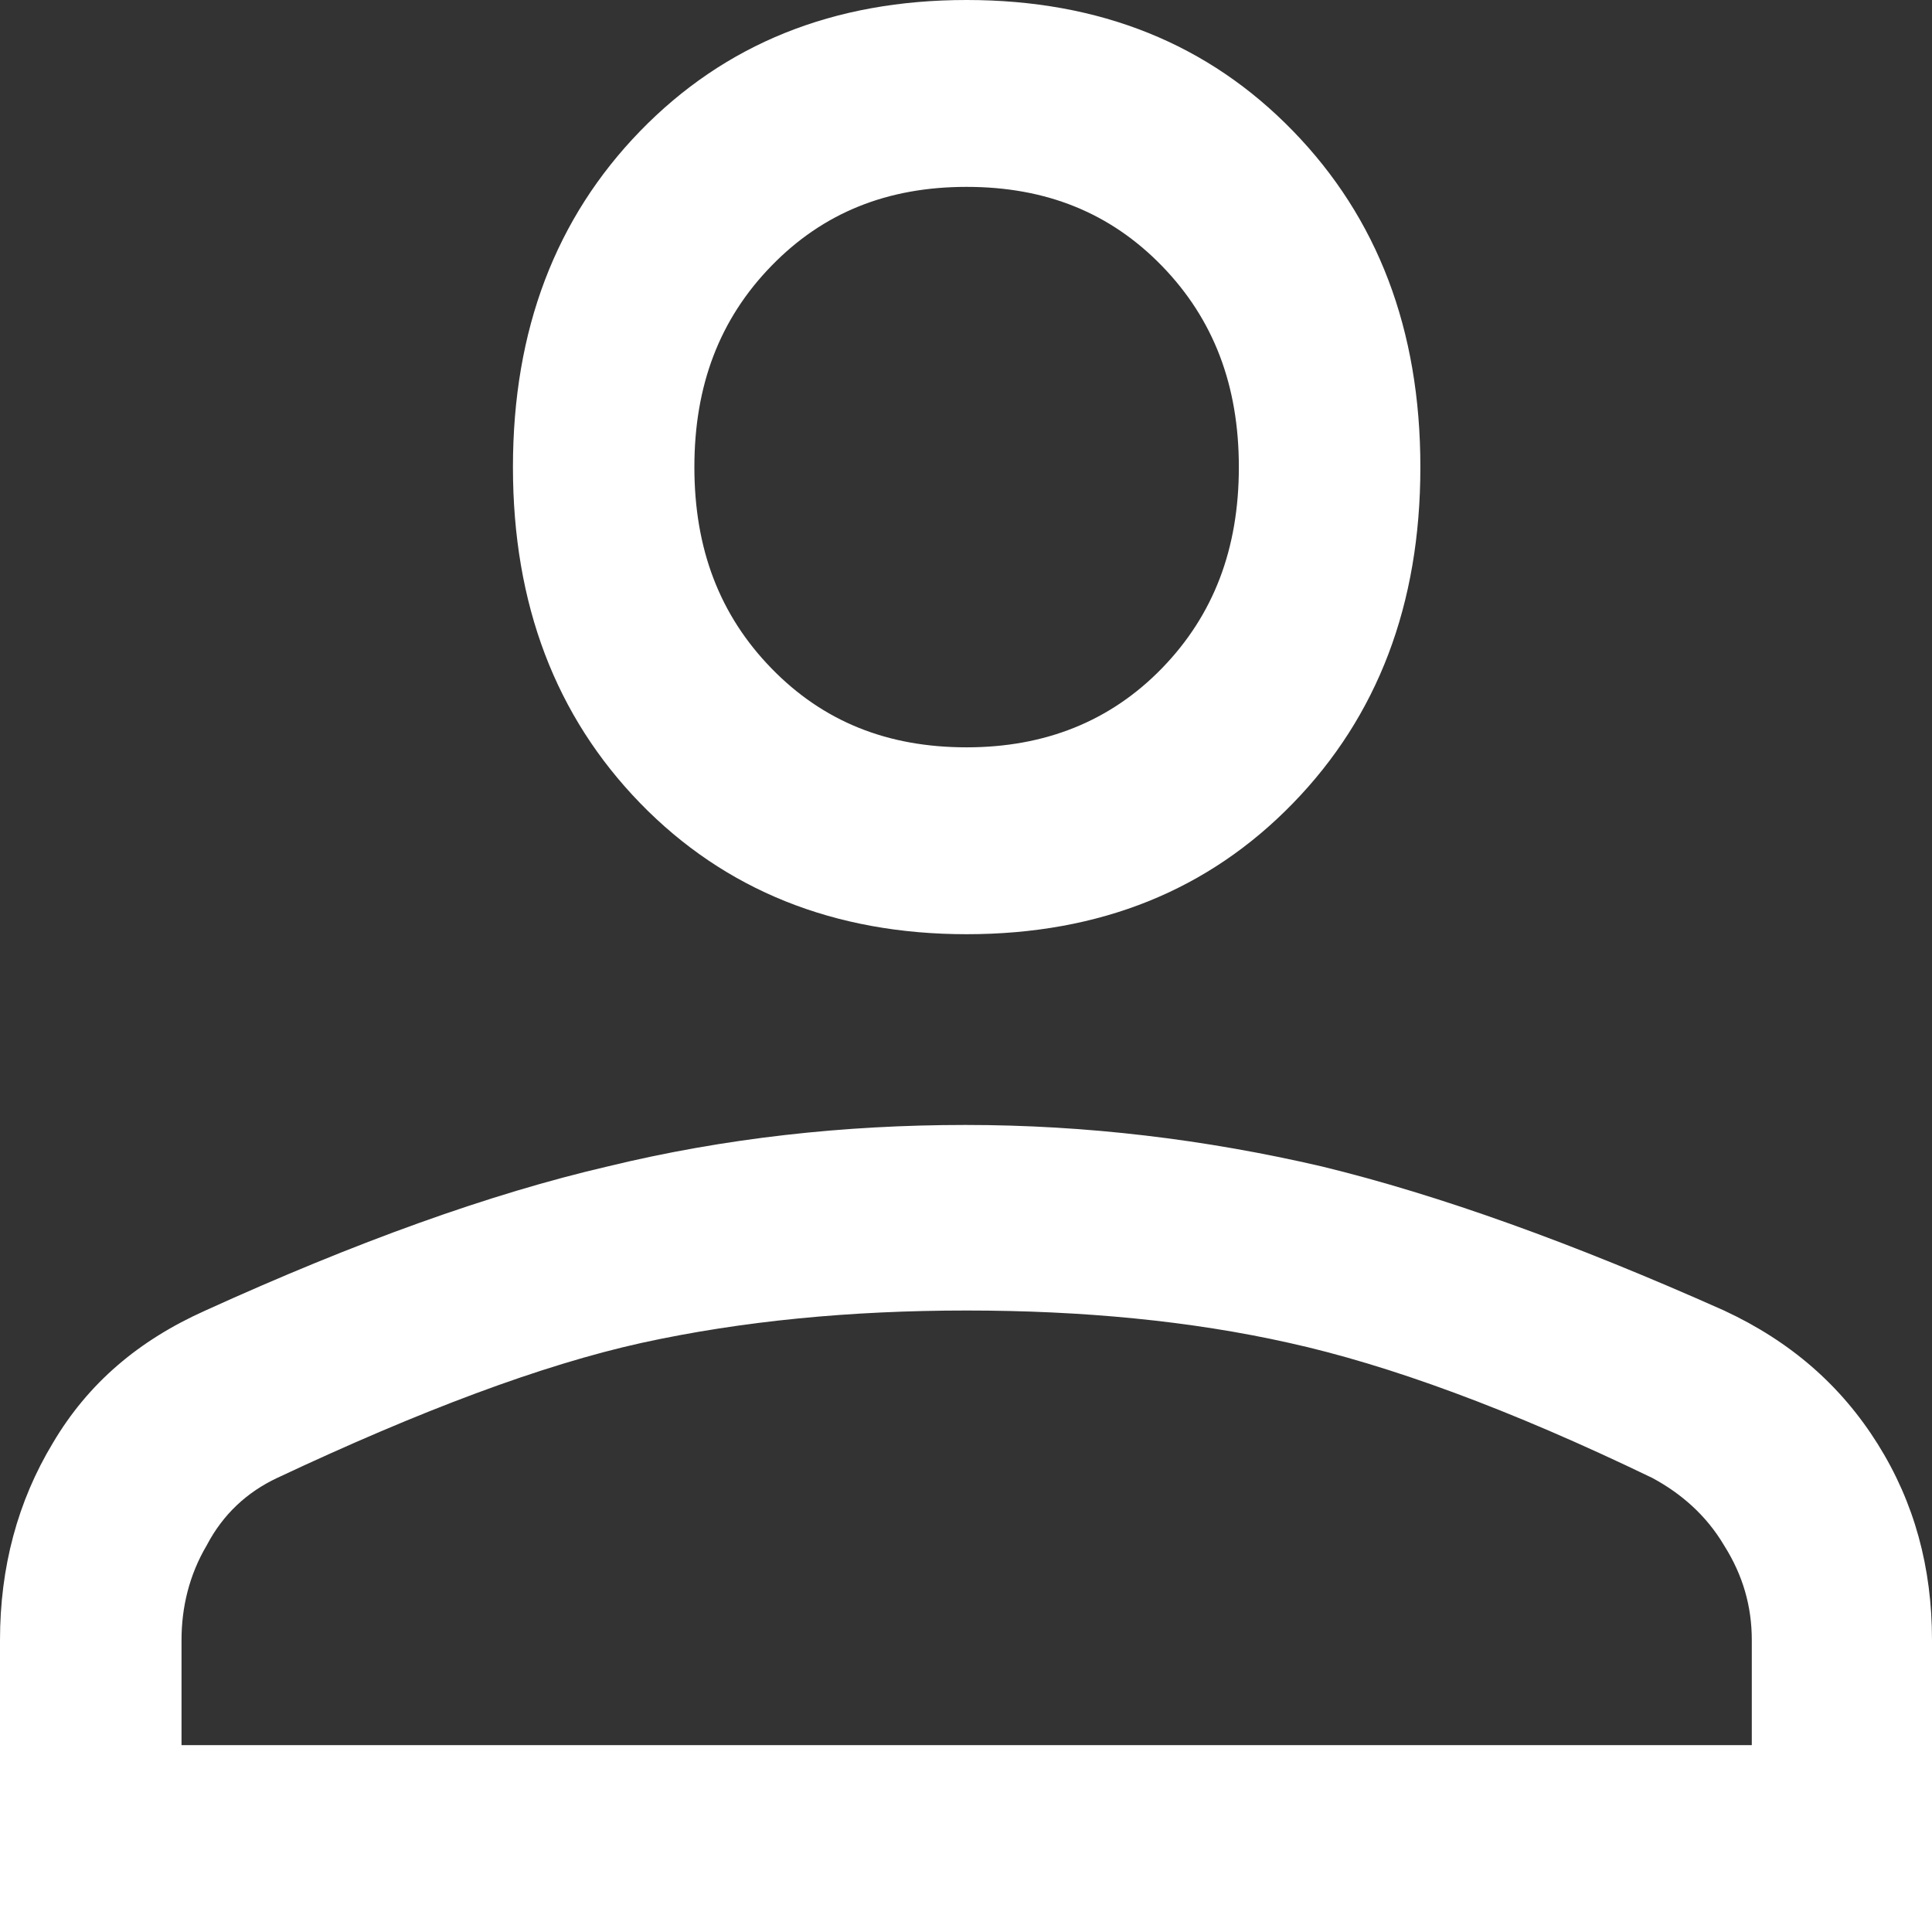 <svg width="22" height="22" viewBox="0 0 22 22" fill="none" xmlns="http://www.w3.org/2000/svg">
<rect x="0" y="0" width="22" height="22" fill="#333333" stroke="none"/>
<path id="icon-user" d="M11.007 10.638C9.5 10.638 8.252 10.136 7.29 9.146C6.329 8.156 5.841 6.885 5.841 5.319C5.841 3.753 6.329 2.482 7.29 1.492C8.252 0.502 9.486 0 11.007 0C12.528 0 13.763 0.502 14.724 1.492C15.686 2.482 16.174 3.753 16.174 5.319C16.174 6.885 15.686 8.156 14.724 9.146C13.763 10.136 12.528 10.638 11.007 10.638ZM0 22V18.676C0 17.848 0.201 17.095 0.603 16.43C1.005 15.75 1.579 15.263 2.339 14.923C4.061 14.14 5.583 13.593 6.917 13.283C8.252 12.958 9.615 12.81 10.993 12.81C12.37 12.81 13.72 12.973 15.054 13.283C16.389 13.608 17.91 14.155 19.632 14.923C20.393 15.277 20.967 15.78 21.383 16.445C21.799 17.11 22 17.848 22 18.676V22H0ZM2.067 19.872H19.948V18.676C19.948 18.291 19.847 17.937 19.632 17.597C19.431 17.257 19.144 17.006 18.814 16.829C17.192 16.046 15.815 15.543 14.681 15.292C13.562 15.041 12.328 14.923 11.007 14.923C9.687 14.923 8.453 15.041 7.305 15.292C6.171 15.543 4.793 16.06 3.157 16.829C2.813 16.991 2.54 17.242 2.354 17.597C2.153 17.937 2.067 18.306 2.067 18.676V19.872ZM11.007 8.51C11.897 8.51 12.643 8.215 13.232 7.609C13.82 7.003 14.107 6.25 14.107 5.319C14.107 4.388 13.82 3.635 13.232 3.029C12.643 2.423 11.911 2.128 11.007 2.128C10.103 2.128 9.371 2.423 8.783 3.029C8.194 3.635 7.907 4.388 7.907 5.319C7.907 6.25 8.194 7.003 8.783 7.609C9.371 8.215 10.103 8.51 11.007 8.51Z" fill="white"/>
</svg>
